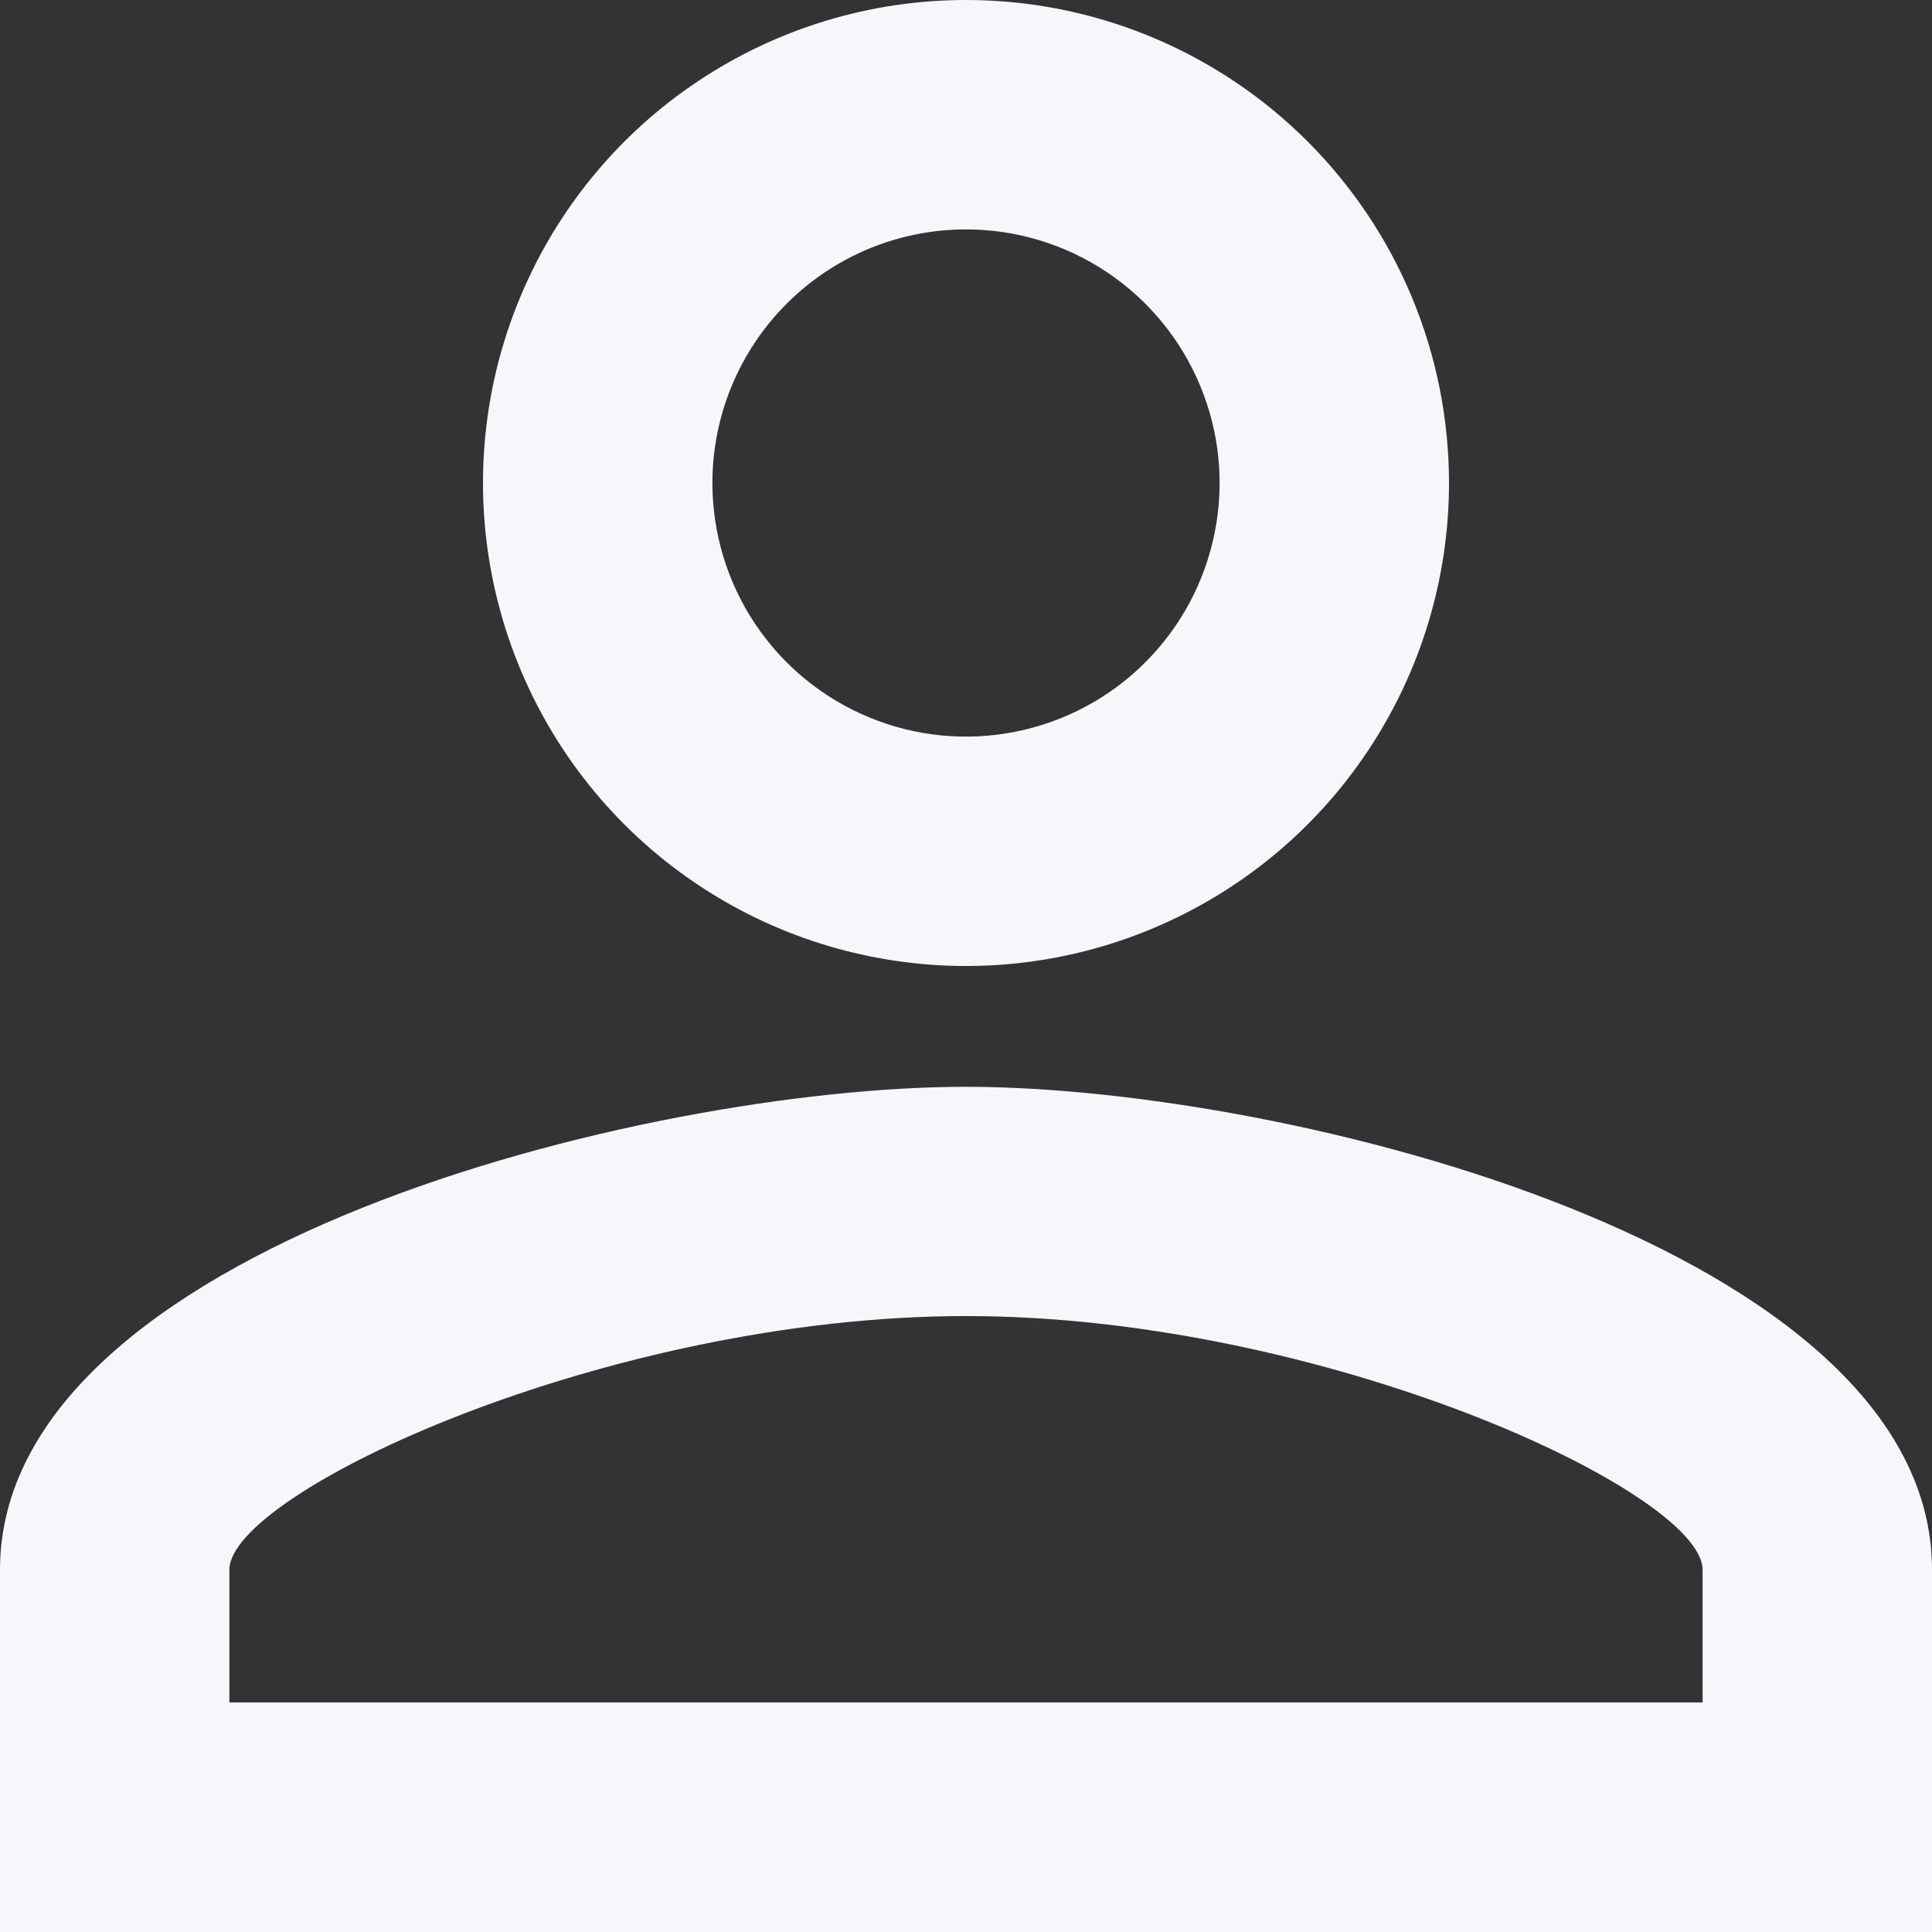<svg width="27" height="27" viewBox="0 0 27 27" fill="none" xmlns="http://www.w3.org/2000/svg">
<rect x="0" y="0" width="27" height="27" fill="#333333" stroke="none"/>
<path d="M13.5 3.206C14.201 3.206 14.886 3.414 15.469 3.803C16.052 4.193 16.506 4.746 16.774 5.394C17.043 6.041 17.113 6.754 16.976 7.441C16.839 8.129 16.502 8.76 16.006 9.256C15.511 9.752 14.879 10.089 14.191 10.226C13.504 10.363 12.791 10.293 12.144 10.024C11.496 9.756 10.943 9.302 10.553 8.719C10.164 8.136 9.956 7.451 9.956 6.75C9.956 5.81 10.329 4.909 10.994 4.244C11.659 3.579 12.56 3.206 13.5 3.206ZM13.5 18.392C18.511 18.392 23.794 20.857 23.794 21.937V23.792H3.206V21.937C3.206 20.857 8.487 18.392 13.5 18.392ZM13.5 2.4015e-07C12.165 2.4015e-07 10.86 0.396 9.75 1.138C8.64 1.879 7.775 2.933 7.264 4.167C6.753 5.4 6.619 6.757 6.88 8.067C7.14 9.376 7.783 10.579 8.727 11.523C9.671 12.467 10.874 13.11 12.183 13.37C13.492 13.631 14.85 13.497 16.083 12.986C17.317 12.475 18.371 11.61 19.112 10.5C19.854 9.39 20.25 8.085 20.25 6.75C20.25 5.864 20.076 4.986 19.737 4.167C19.398 3.348 18.9 2.603 18.273 1.976C17.647 1.35 16.902 0.852 16.083 0.513C15.264 0.174 14.386 -0 13.5 2.4015e-07ZM13.5 15.188C9 15.188 0 17.449 0 21.938V27H27V21.937C27 17.449 18 15.188 13.5 15.188Z" fill="#F7F6FB"/>
</svg>
